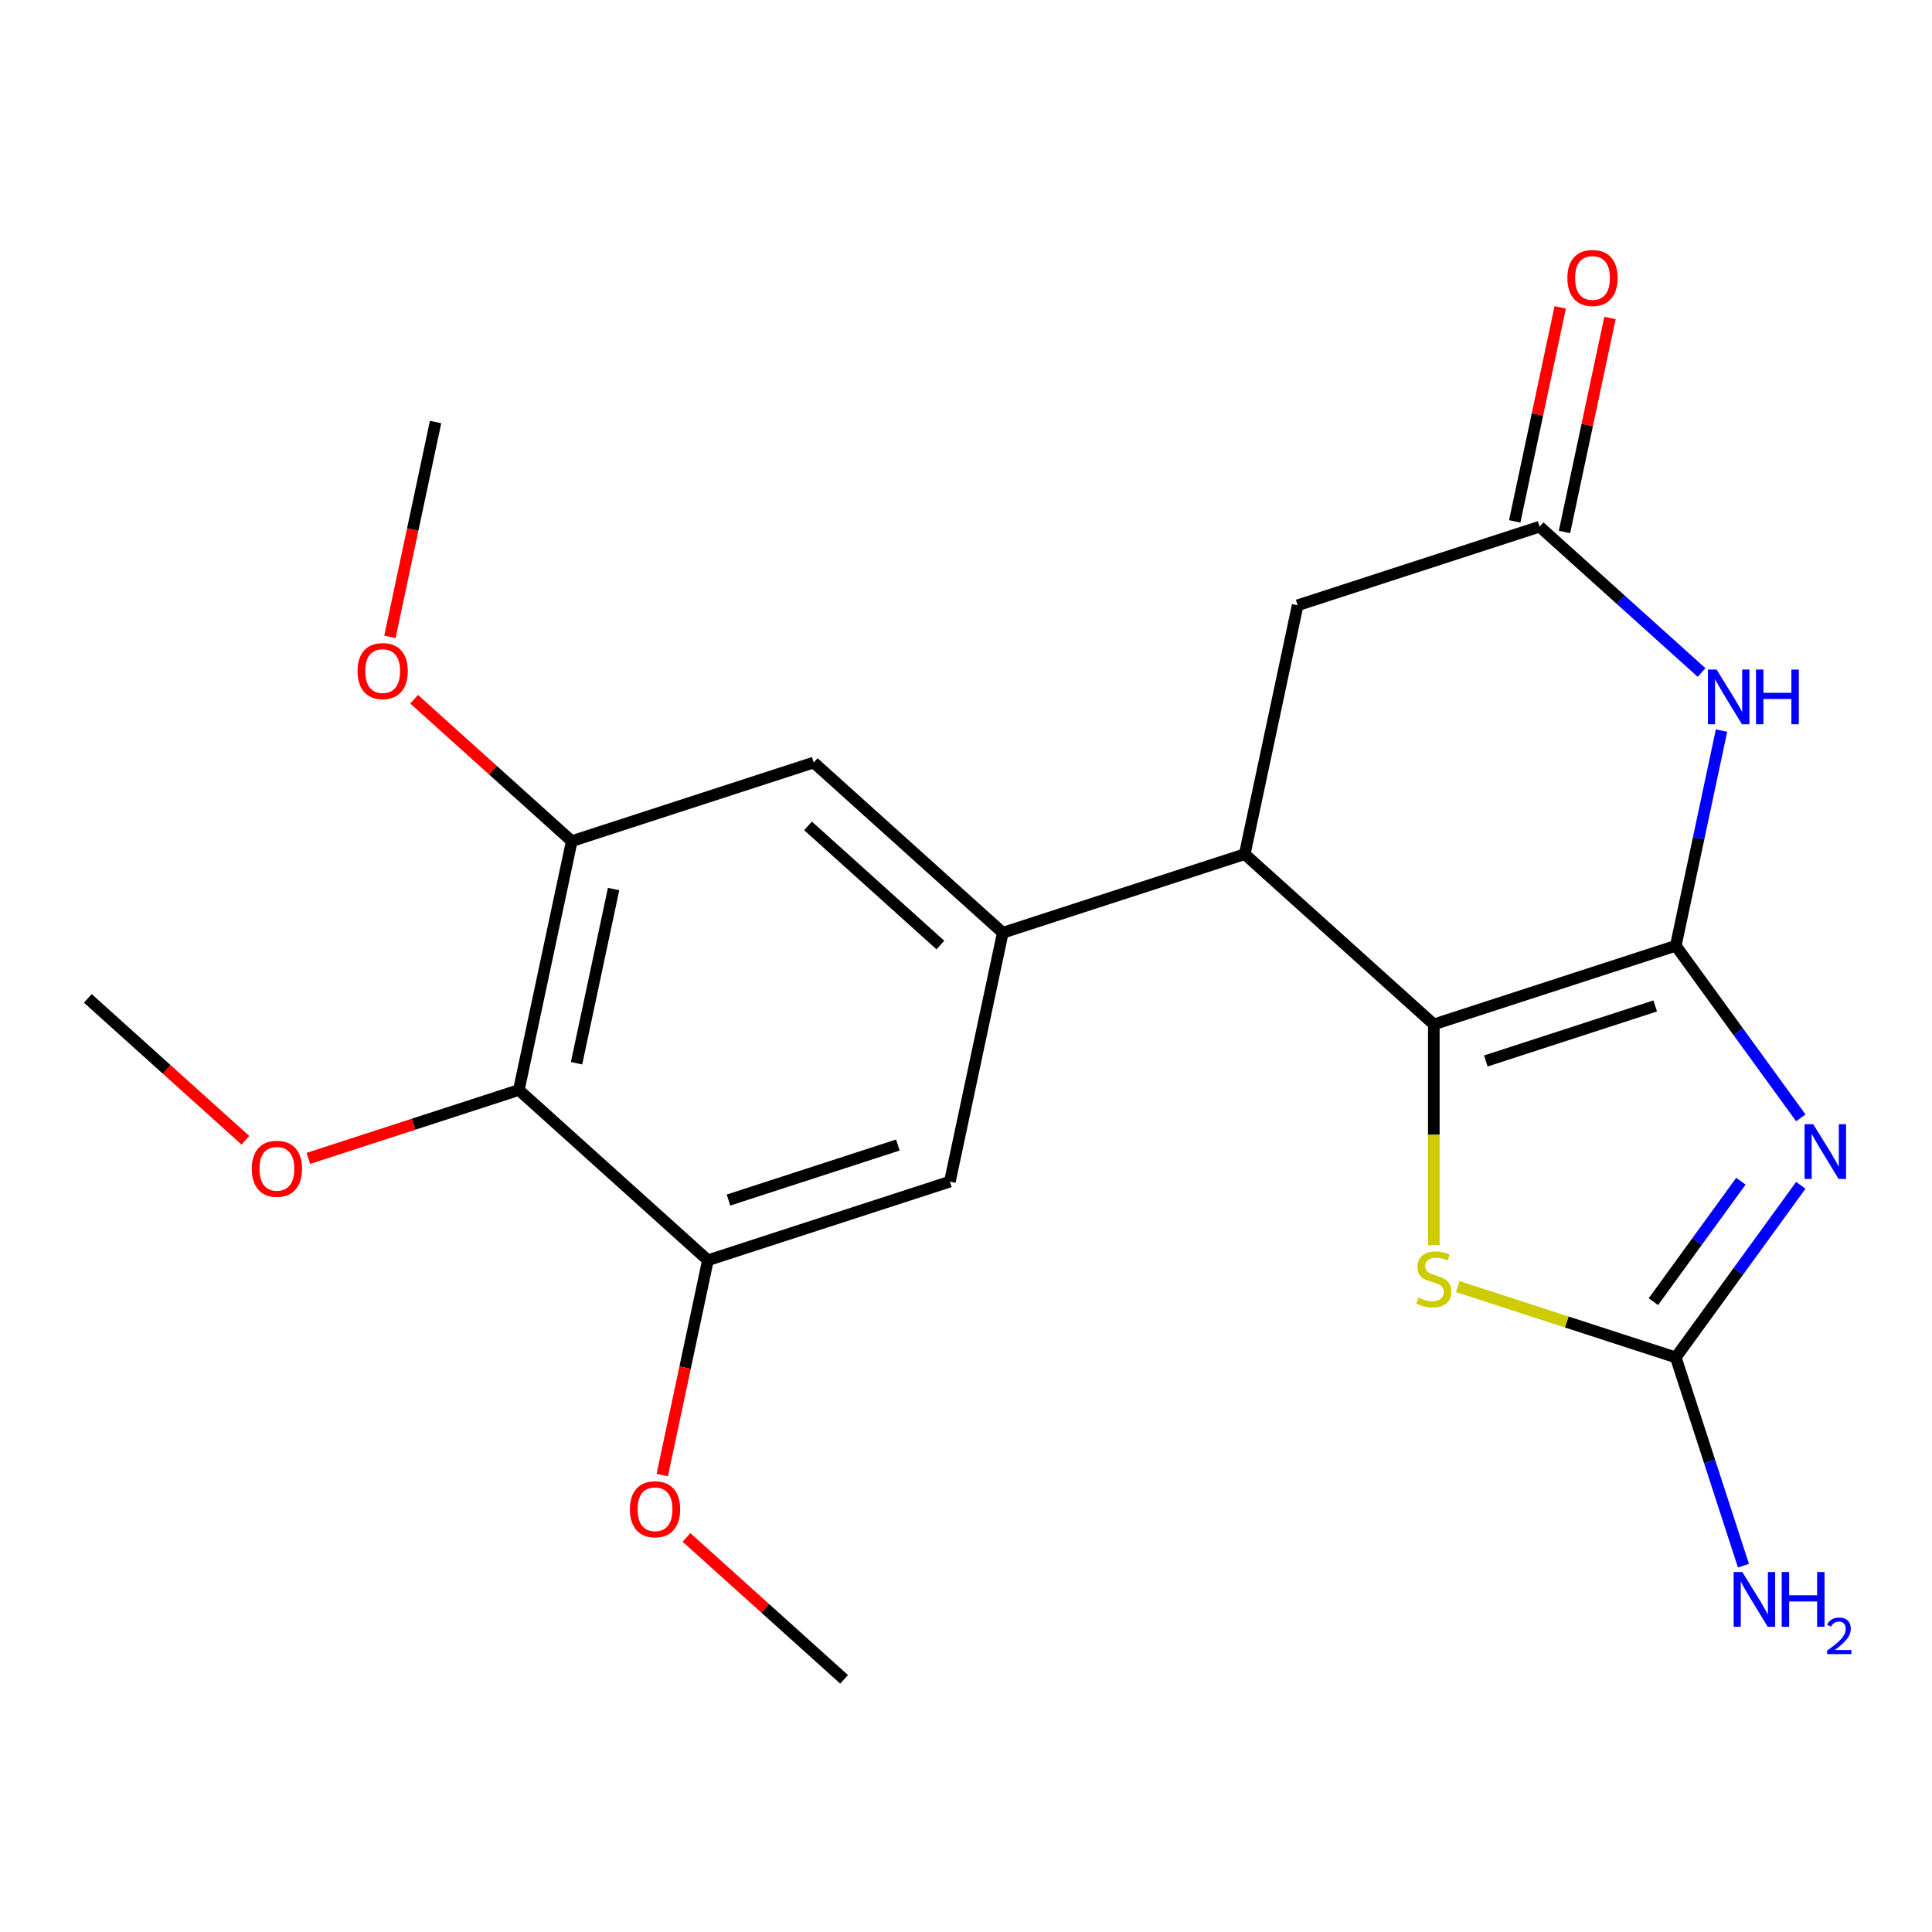 <?xml version='1.0' encoding='iso-8859-1'?>
<svg version='1.1' baseProfile='full'
              xmlns='http://www.w3.org/2000/svg'
                      xmlns:rdkit='http://www.rdkit.org/xml'
                      xmlns:xlink='http://www.w3.org/1999/xlink'
                  xml:space='preserve'
width='1000px' height='1000px' viewBox='0 0 1000 1000'>
<!-- END OF HEADER -->
<rect style='opacity:1.0;fill:#FFFFFF;stroke:none' width='1000' height='1000' x='0' y='0'> </rect>
<path class='bond-0' d='M 867.38,489.526 L 899.742,534.068' style='fill:none;fill-rule:evenodd;stroke:#000000;stroke-width:6px;stroke-linecap:butt;stroke-linejoin:miter;stroke-opacity:1' />
<path class='bond-0' d='M 899.742,534.068 L 932.103,578.61' style='fill:none;fill-rule:evenodd;stroke:#0000FF;stroke-width:6px;stroke-linecap:butt;stroke-linejoin:miter;stroke-opacity:1' />
<path class='bond-1' d='M 867.38,489.526 L 742.14,530.219' style='fill:none;fill-rule:evenodd;stroke:#000000;stroke-width:6px;stroke-linecap:butt;stroke-linejoin:miter;stroke-opacity:1' />
<path class='bond-1' d='M 856.733,520.678 L 769.064,549.163' style='fill:none;fill-rule:evenodd;stroke:#000000;stroke-width:6px;stroke-linecap:butt;stroke-linejoin:miter;stroke-opacity:1' />
<path class='bond-2' d='M 867.38,489.526 L 879.215,433.848' style='fill:none;fill-rule:evenodd;stroke:#000000;stroke-width:6px;stroke-linecap:butt;stroke-linejoin:miter;stroke-opacity:1' />
<path class='bond-2' d='M 879.215,433.848 L 891.049,378.17' style='fill:none;fill-rule:evenodd;stroke:#0000FF;stroke-width:6px;stroke-linecap:butt;stroke-linejoin:miter;stroke-opacity:1' />
<path class='bond-3' d='M 932.103,613.514 L 899.742,658.056' style='fill:none;fill-rule:evenodd;stroke:#0000FF;stroke-width:6px;stroke-linecap:butt;stroke-linejoin:miter;stroke-opacity:1' />
<path class='bond-3' d='M 899.742,658.056 L 867.38,702.598' style='fill:none;fill-rule:evenodd;stroke:#000000;stroke-width:6px;stroke-linecap:butt;stroke-linejoin:miter;stroke-opacity:1' />
<path class='bond-3' d='M 901.088,611.396 L 878.434,642.576' style='fill:none;fill-rule:evenodd;stroke:#0000FF;stroke-width:6px;stroke-linecap:butt;stroke-linejoin:miter;stroke-opacity:1' />
<path class='bond-3' d='M 878.434,642.576 L 855.781,673.755' style='fill:none;fill-rule:evenodd;stroke:#000000;stroke-width:6px;stroke-linecap:butt;stroke-linejoin:miter;stroke-opacity:1' />
<path class='bond-4' d='M 742.14,530.219 L 742.14,587.356' style='fill:none;fill-rule:evenodd;stroke:#000000;stroke-width:6px;stroke-linecap:butt;stroke-linejoin:miter;stroke-opacity:1' />
<path class='bond-4' d='M 742.14,587.356 L 742.14,644.493' style='fill:none;fill-rule:evenodd;stroke:#CCCC00;stroke-width:6px;stroke-linecap:butt;stroke-linejoin:miter;stroke-opacity:1' />
<path class='bond-5' d='M 742.14,530.219 L 644.278,442.104' style='fill:none;fill-rule:evenodd;stroke:#000000;stroke-width:6px;stroke-linecap:butt;stroke-linejoin:miter;stroke-opacity:1' />
<path class='bond-7' d='M 880.727,348.084 L 838.812,310.343' style='fill:none;fill-rule:evenodd;stroke:#0000FF;stroke-width:6px;stroke-linecap:butt;stroke-linejoin:miter;stroke-opacity:1' />
<path class='bond-7' d='M 838.812,310.343 L 796.898,272.603' style='fill:none;fill-rule:evenodd;stroke:#000000;stroke-width:6px;stroke-linecap:butt;stroke-linejoin:miter;stroke-opacity:1' />
<path class='bond-15' d='M 867.38,702.598 L 884.891,756.492' style='fill:none;fill-rule:evenodd;stroke:#000000;stroke-width:6px;stroke-linecap:butt;stroke-linejoin:miter;stroke-opacity:1' />
<path class='bond-15' d='M 884.891,756.492 L 902.403,810.386' style='fill:none;fill-rule:evenodd;stroke:#0000FF;stroke-width:6px;stroke-linecap:butt;stroke-linejoin:miter;stroke-opacity:1' />
<path class='bond-22' d='M 867.38,702.598 L 810.946,684.261' style='fill:none;fill-rule:evenodd;stroke:#000000;stroke-width:6px;stroke-linecap:butt;stroke-linejoin:miter;stroke-opacity:1' />
<path class='bond-22' d='M 810.946,684.261 L 754.512,665.925' style='fill:none;fill-rule:evenodd;stroke:#CCCC00;stroke-width:6px;stroke-linecap:butt;stroke-linejoin:miter;stroke-opacity:1' />
<path class='bond-6' d='M 644.278,442.104 L 519.038,482.797' style='fill:none;fill-rule:evenodd;stroke:#000000;stroke-width:6px;stroke-linecap:butt;stroke-linejoin:miter;stroke-opacity:1' />
<path class='bond-13' d='M 644.278,442.104 L 671.657,313.296' style='fill:none;fill-rule:evenodd;stroke:#000000;stroke-width:6px;stroke-linecap:butt;stroke-linejoin:miter;stroke-opacity:1' />
<path class='bond-11' d='M 519.038,482.797 L 421.176,394.683' style='fill:none;fill-rule:evenodd;stroke:#000000;stroke-width:6px;stroke-linecap:butt;stroke-linejoin:miter;stroke-opacity:1' />
<path class='bond-11' d='M 486.735,489.153 L 418.232,427.472' style='fill:none;fill-rule:evenodd;stroke:#000000;stroke-width:6px;stroke-linecap:butt;stroke-linejoin:miter;stroke-opacity:1' />
<path class='bond-12' d='M 519.038,482.797 L 491.659,611.605' style='fill:none;fill-rule:evenodd;stroke:#000000;stroke-width:6px;stroke-linecap:butt;stroke-linejoin:miter;stroke-opacity:1' />
<path class='bond-14' d='M 809.778,275.341 L 821.549,219.963' style='fill:none;fill-rule:evenodd;stroke:#000000;stroke-width:6px;stroke-linecap:butt;stroke-linejoin:miter;stroke-opacity:1' />
<path class='bond-14' d='M 821.549,219.963 L 833.32,164.585' style='fill:none;fill-rule:evenodd;stroke:#FF0000;stroke-width:6px;stroke-linecap:butt;stroke-linejoin:miter;stroke-opacity:1' />
<path class='bond-14' d='M 784.017,269.865 L 795.788,214.487' style='fill:none;fill-rule:evenodd;stroke:#000000;stroke-width:6px;stroke-linecap:butt;stroke-linejoin:miter;stroke-opacity:1' />
<path class='bond-14' d='M 795.788,214.487 L 807.559,159.109' style='fill:none;fill-rule:evenodd;stroke:#FF0000;stroke-width:6px;stroke-linecap:butt;stroke-linejoin:miter;stroke-opacity:1' />
<path class='bond-23' d='M 796.898,272.603 L 671.657,313.296' style='fill:none;fill-rule:evenodd;stroke:#000000;stroke-width:6px;stroke-linecap:butt;stroke-linejoin:miter;stroke-opacity:1' />
<path class='bond-8' d='M 268.557,564.184 L 295.936,435.376' style='fill:none;fill-rule:evenodd;stroke:#000000;stroke-width:6px;stroke-linecap:butt;stroke-linejoin:miter;stroke-opacity:1' />
<path class='bond-8' d='M 298.425,550.338 L 317.59,460.173' style='fill:none;fill-rule:evenodd;stroke:#000000;stroke-width:6px;stroke-linecap:butt;stroke-linejoin:miter;stroke-opacity:1' />
<path class='bond-16' d='M 268.557,564.184 L 214.082,581.883' style='fill:none;fill-rule:evenodd;stroke:#000000;stroke-width:6px;stroke-linecap:butt;stroke-linejoin:miter;stroke-opacity:1' />
<path class='bond-16' d='M 214.082,581.883 L 159.608,599.583' style='fill:none;fill-rule:evenodd;stroke:#FF0000;stroke-width:6px;stroke-linecap:butt;stroke-linejoin:miter;stroke-opacity:1' />
<path class='bond-24' d='M 268.557,564.184 L 366.418,652.299' style='fill:none;fill-rule:evenodd;stroke:#000000;stroke-width:6px;stroke-linecap:butt;stroke-linejoin:miter;stroke-opacity:1' />
<path class='bond-9' d='M 366.418,652.299 L 491.659,611.605' style='fill:none;fill-rule:evenodd;stroke:#000000;stroke-width:6px;stroke-linecap:butt;stroke-linejoin:miter;stroke-opacity:1' />
<path class='bond-9' d='M 377.066,621.146 L 464.734,592.661' style='fill:none;fill-rule:evenodd;stroke:#000000;stroke-width:6px;stroke-linecap:butt;stroke-linejoin:miter;stroke-opacity:1' />
<path class='bond-18' d='M 366.418,652.299 L 354.6,707.896' style='fill:none;fill-rule:evenodd;stroke:#000000;stroke-width:6px;stroke-linecap:butt;stroke-linejoin:miter;stroke-opacity:1' />
<path class='bond-18' d='M 354.6,707.896 L 342.783,763.494' style='fill:none;fill-rule:evenodd;stroke:#FF0000;stroke-width:6px;stroke-linecap:butt;stroke-linejoin:miter;stroke-opacity:1' />
<path class='bond-10' d='M 295.936,435.376 L 421.176,394.683' style='fill:none;fill-rule:evenodd;stroke:#000000;stroke-width:6px;stroke-linecap:butt;stroke-linejoin:miter;stroke-opacity:1' />
<path class='bond-17' d='M 295.936,435.376 L 255.151,398.653' style='fill:none;fill-rule:evenodd;stroke:#000000;stroke-width:6px;stroke-linecap:butt;stroke-linejoin:miter;stroke-opacity:1' />
<path class='bond-17' d='M 255.151,398.653 L 214.366,361.93' style='fill:none;fill-rule:evenodd;stroke:#FF0000;stroke-width:6px;stroke-linecap:butt;stroke-linejoin:miter;stroke-opacity:1' />
<path class='bond-19' d='M 127.024,590.207 L 86.239,553.485' style='fill:none;fill-rule:evenodd;stroke:#FF0000;stroke-width:6px;stroke-linecap:butt;stroke-linejoin:miter;stroke-opacity:1' />
<path class='bond-19' d='M 86.239,553.485 L 45.455,516.762' style='fill:none;fill-rule:evenodd;stroke:#000000;stroke-width:6px;stroke-linecap:butt;stroke-linejoin:miter;stroke-opacity:1' />
<path class='bond-21' d='M 201.818,329.649 L 213.635,274.051' style='fill:none;fill-rule:evenodd;stroke:#FF0000;stroke-width:6px;stroke-linecap:butt;stroke-linejoin:miter;stroke-opacity:1' />
<path class='bond-21' d='M 213.635,274.051 L 225.453,218.453' style='fill:none;fill-rule:evenodd;stroke:#000000;stroke-width:6px;stroke-linecap:butt;stroke-linejoin:miter;stroke-opacity:1' />
<path class='bond-20' d='M 355.331,795.776 L 396.116,832.499' style='fill:none;fill-rule:evenodd;stroke:#FF0000;stroke-width:6px;stroke-linecap:butt;stroke-linejoin:miter;stroke-opacity:1' />
<path class='bond-20' d='M 396.116,832.499 L 436.901,869.221' style='fill:none;fill-rule:evenodd;stroke:#000000;stroke-width:6px;stroke-linecap:butt;stroke-linejoin:miter;stroke-opacity:1' />
<path  class='atom-1' d='M 938.523 581.902
L 947.803 596.902
Q 948.723 598.382, 950.203 601.062
Q 951.683 603.742, 951.763 603.902
L 951.763 581.902
L 955.523 581.902
L 955.523 610.222
L 951.643 610.222
L 941.683 593.822
Q 940.523 591.902, 939.283 589.702
Q 938.083 587.502, 937.723 586.822
L 937.723 610.222
L 934.043 610.222
L 934.043 581.902
L 938.523 581.902
' fill='#0000FF'/>
<path  class='atom-3' d='M 888.499 346.558
L 897.779 361.558
Q 898.699 363.038, 900.179 365.718
Q 901.659 368.398, 901.739 368.558
L 901.739 346.558
L 905.499 346.558
L 905.499 374.878
L 901.619 374.878
L 891.659 358.478
Q 890.499 356.558, 889.259 354.358
Q 888.059 352.158, 887.699 351.478
L 887.699 374.878
L 884.019 374.878
L 884.019 346.558
L 888.499 346.558
' fill='#0000FF'/>
<path  class='atom-3' d='M 908.899 346.558
L 912.739 346.558
L 912.739 358.598
L 927.219 358.598
L 927.219 346.558
L 931.059 346.558
L 931.059 374.878
L 927.219 374.878
L 927.219 361.798
L 912.739 361.798
L 912.739 374.878
L 908.899 374.878
L 908.899 346.558
' fill='#0000FF'/>
<path  class='atom-5' d='M 734.14 671.625
Q 734.46 671.745, 735.78 672.305
Q 737.1 672.865, 738.54 673.225
Q 740.02 673.545, 741.46 673.545
Q 744.14 673.545, 745.7 672.265
Q 747.26 670.945, 747.26 668.665
Q 747.26 667.105, 746.46 666.145
Q 745.7 665.185, 744.5 664.665
Q 743.3 664.145, 741.3 663.545
Q 738.78 662.785, 737.26 662.065
Q 735.78 661.345, 734.7 659.825
Q 733.66 658.305, 733.66 655.745
Q 733.66 652.185, 736.06 649.985
Q 738.5 647.785, 743.3 647.785
Q 746.58 647.785, 750.3 649.345
L 749.38 652.425
Q 745.98 651.025, 743.42 651.025
Q 740.66 651.025, 739.14 652.185
Q 737.62 653.305, 737.66 655.265
Q 737.66 656.785, 738.42 657.705
Q 739.22 658.625, 740.34 659.145
Q 741.5 659.665, 743.42 660.265
Q 745.98 661.065, 747.5 661.865
Q 749.02 662.665, 750.1 664.305
Q 751.22 665.905, 751.22 668.665
Q 751.22 672.585, 748.58 674.705
Q 745.98 676.785, 741.62 676.785
Q 739.1 676.785, 737.18 676.225
Q 735.3 675.705, 733.06 674.785
L 734.14 671.625
' fill='#CCCC00'/>
<path  class='atom-15' d='M 811.277 143.875
Q 811.277 137.075, 814.637 133.275
Q 817.997 129.475, 824.277 129.475
Q 830.557 129.475, 833.917 133.275
Q 837.277 137.075, 837.277 143.875
Q 837.277 150.755, 833.877 154.675
Q 830.477 158.555, 824.277 158.555
Q 818.037 158.555, 814.637 154.675
Q 811.277 150.795, 811.277 143.875
M 824.277 155.355
Q 828.597 155.355, 830.917 152.475
Q 833.277 149.555, 833.277 143.875
Q 833.277 138.315, 830.917 135.515
Q 828.597 132.675, 824.277 132.675
Q 819.957 132.675, 817.597 135.475
Q 815.277 138.275, 815.277 143.875
Q 815.277 149.595, 817.597 152.475
Q 819.957 155.355, 824.277 155.355
' fill='#FF0000'/>
<path  class='atom-16' d='M 901.813 813.678
L 911.093 828.678
Q 912.013 830.158, 913.493 832.838
Q 914.973 835.518, 915.053 835.678
L 915.053 813.678
L 918.813 813.678
L 918.813 841.998
L 914.933 841.998
L 904.973 825.598
Q 903.813 823.678, 902.573 821.478
Q 901.373 819.278, 901.013 818.598
L 901.013 841.998
L 897.333 841.998
L 897.333 813.678
L 901.813 813.678
' fill='#0000FF'/>
<path  class='atom-16' d='M 922.213 813.678
L 926.053 813.678
L 926.053 825.718
L 940.533 825.718
L 940.533 813.678
L 944.373 813.678
L 944.373 841.998
L 940.533 841.998
L 940.533 828.918
L 926.053 828.918
L 926.053 841.998
L 922.213 841.998
L 922.213 813.678
' fill='#0000FF'/>
<path  class='atom-16' d='M 945.746 841.005
Q 946.432 839.236, 948.069 838.259
Q 949.706 837.256, 951.976 837.256
Q 954.801 837.256, 956.385 838.787
Q 957.969 840.318, 957.969 843.038
Q 957.969 845.81, 955.91 848.397
Q 953.877 850.984, 949.653 854.046
L 958.286 854.046
L 958.286 856.158
L 945.693 856.158
L 945.693 854.39
Q 949.178 851.908, 951.237 850.06
Q 953.323 848.212, 954.326 846.549
Q 955.329 844.886, 955.329 843.17
Q 955.329 841.374, 954.432 840.371
Q 953.534 839.368, 951.976 839.368
Q 950.472 839.368, 949.468 839.975
Q 948.465 840.582, 947.752 841.929
L 945.746 841.005
' fill='#0000FF'/>
<path  class='atom-17' d='M 130.316 604.957
Q 130.316 598.157, 133.676 594.357
Q 137.036 590.557, 143.316 590.557
Q 149.596 590.557, 152.956 594.357
Q 156.316 598.157, 156.316 604.957
Q 156.316 611.837, 152.916 615.757
Q 149.516 619.637, 143.316 619.637
Q 137.076 619.637, 133.676 615.757
Q 130.316 611.877, 130.316 604.957
M 143.316 616.437
Q 147.636 616.437, 149.956 613.557
Q 152.316 610.637, 152.316 604.957
Q 152.316 599.397, 149.956 596.597
Q 147.636 593.757, 143.316 593.757
Q 138.996 593.757, 136.636 596.557
Q 134.316 599.357, 134.316 604.957
Q 134.316 610.677, 136.636 613.557
Q 138.996 616.437, 143.316 616.437
' fill='#FF0000'/>
<path  class='atom-18' d='M 185.074 347.341
Q 185.074 340.541, 188.434 336.741
Q 191.794 332.941, 198.074 332.941
Q 204.354 332.941, 207.714 336.741
Q 211.074 340.541, 211.074 347.341
Q 211.074 354.221, 207.674 358.141
Q 204.274 362.021, 198.074 362.021
Q 191.834 362.021, 188.434 358.141
Q 185.074 354.261, 185.074 347.341
M 198.074 358.821
Q 202.394 358.821, 204.714 355.941
Q 207.074 353.021, 207.074 347.341
Q 207.074 341.781, 204.714 338.981
Q 202.394 336.141, 198.074 336.141
Q 193.754 336.141, 191.394 338.941
Q 189.074 341.741, 189.074 347.341
Q 189.074 353.061, 191.394 355.941
Q 193.754 358.821, 198.074 358.821
' fill='#FF0000'/>
<path  class='atom-19' d='M 326.039 781.187
Q 326.039 774.387, 329.399 770.587
Q 332.759 766.787, 339.039 766.787
Q 345.319 766.787, 348.679 770.587
Q 352.039 774.387, 352.039 781.187
Q 352.039 788.067, 348.639 791.987
Q 345.239 795.867, 339.039 795.867
Q 332.799 795.867, 329.399 791.987
Q 326.039 788.107, 326.039 781.187
M 339.039 792.667
Q 343.359 792.667, 345.679 789.787
Q 348.039 786.867, 348.039 781.187
Q 348.039 775.627, 345.679 772.827
Q 343.359 769.987, 339.039 769.987
Q 334.719 769.987, 332.359 772.787
Q 330.039 775.587, 330.039 781.187
Q 330.039 786.907, 332.359 789.787
Q 334.719 792.667, 339.039 792.667
' fill='#FF0000'/>
</svg>
